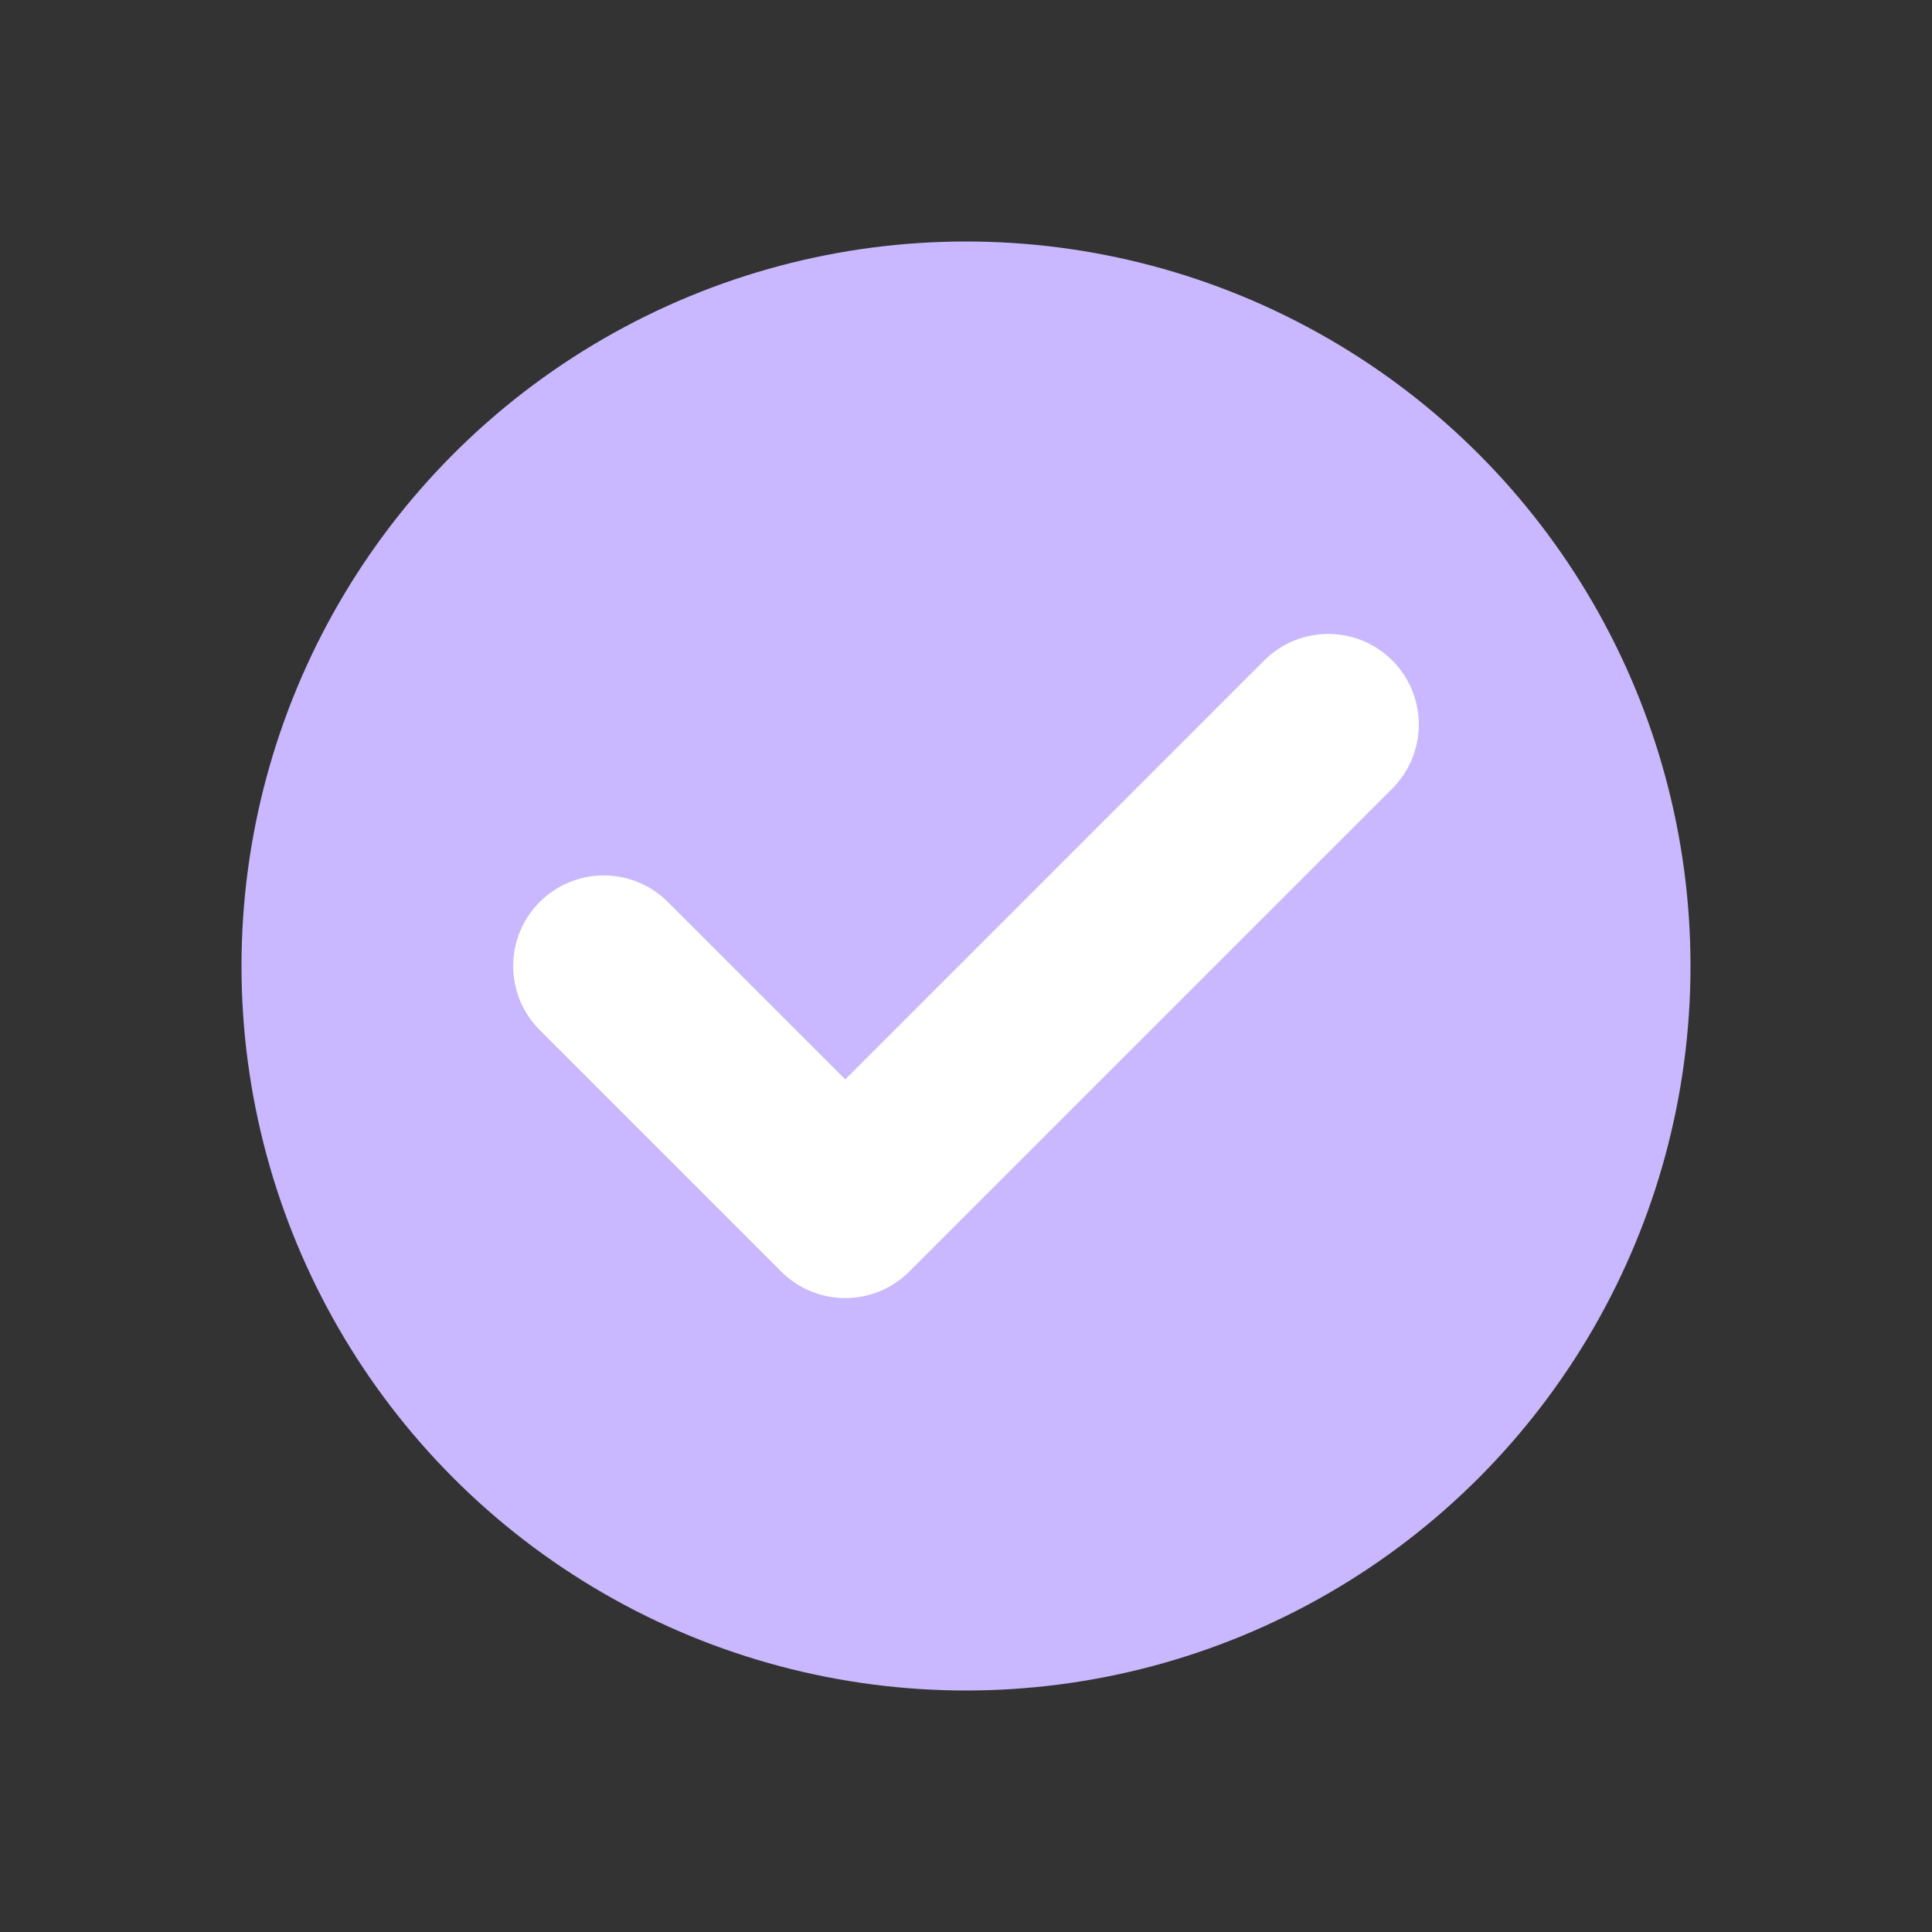 <svg width="32" height="32" viewBox="0 0 32 32" fill="none" xmlns="http://www.w3.org/2000/svg">
  <rect x="0" y="0" width="32" height="32" fill="#333333" stroke="none"/>
  <!-- Checkmark circle -->
  <circle cx="16" cy="16" r="12" fill="#c9b8ff"/>
  <path d="M10 16L14 20L22 12" stroke="#FFFFFF" stroke-width="3" stroke-linecap="round" stroke-linejoin="round"/>
</svg>